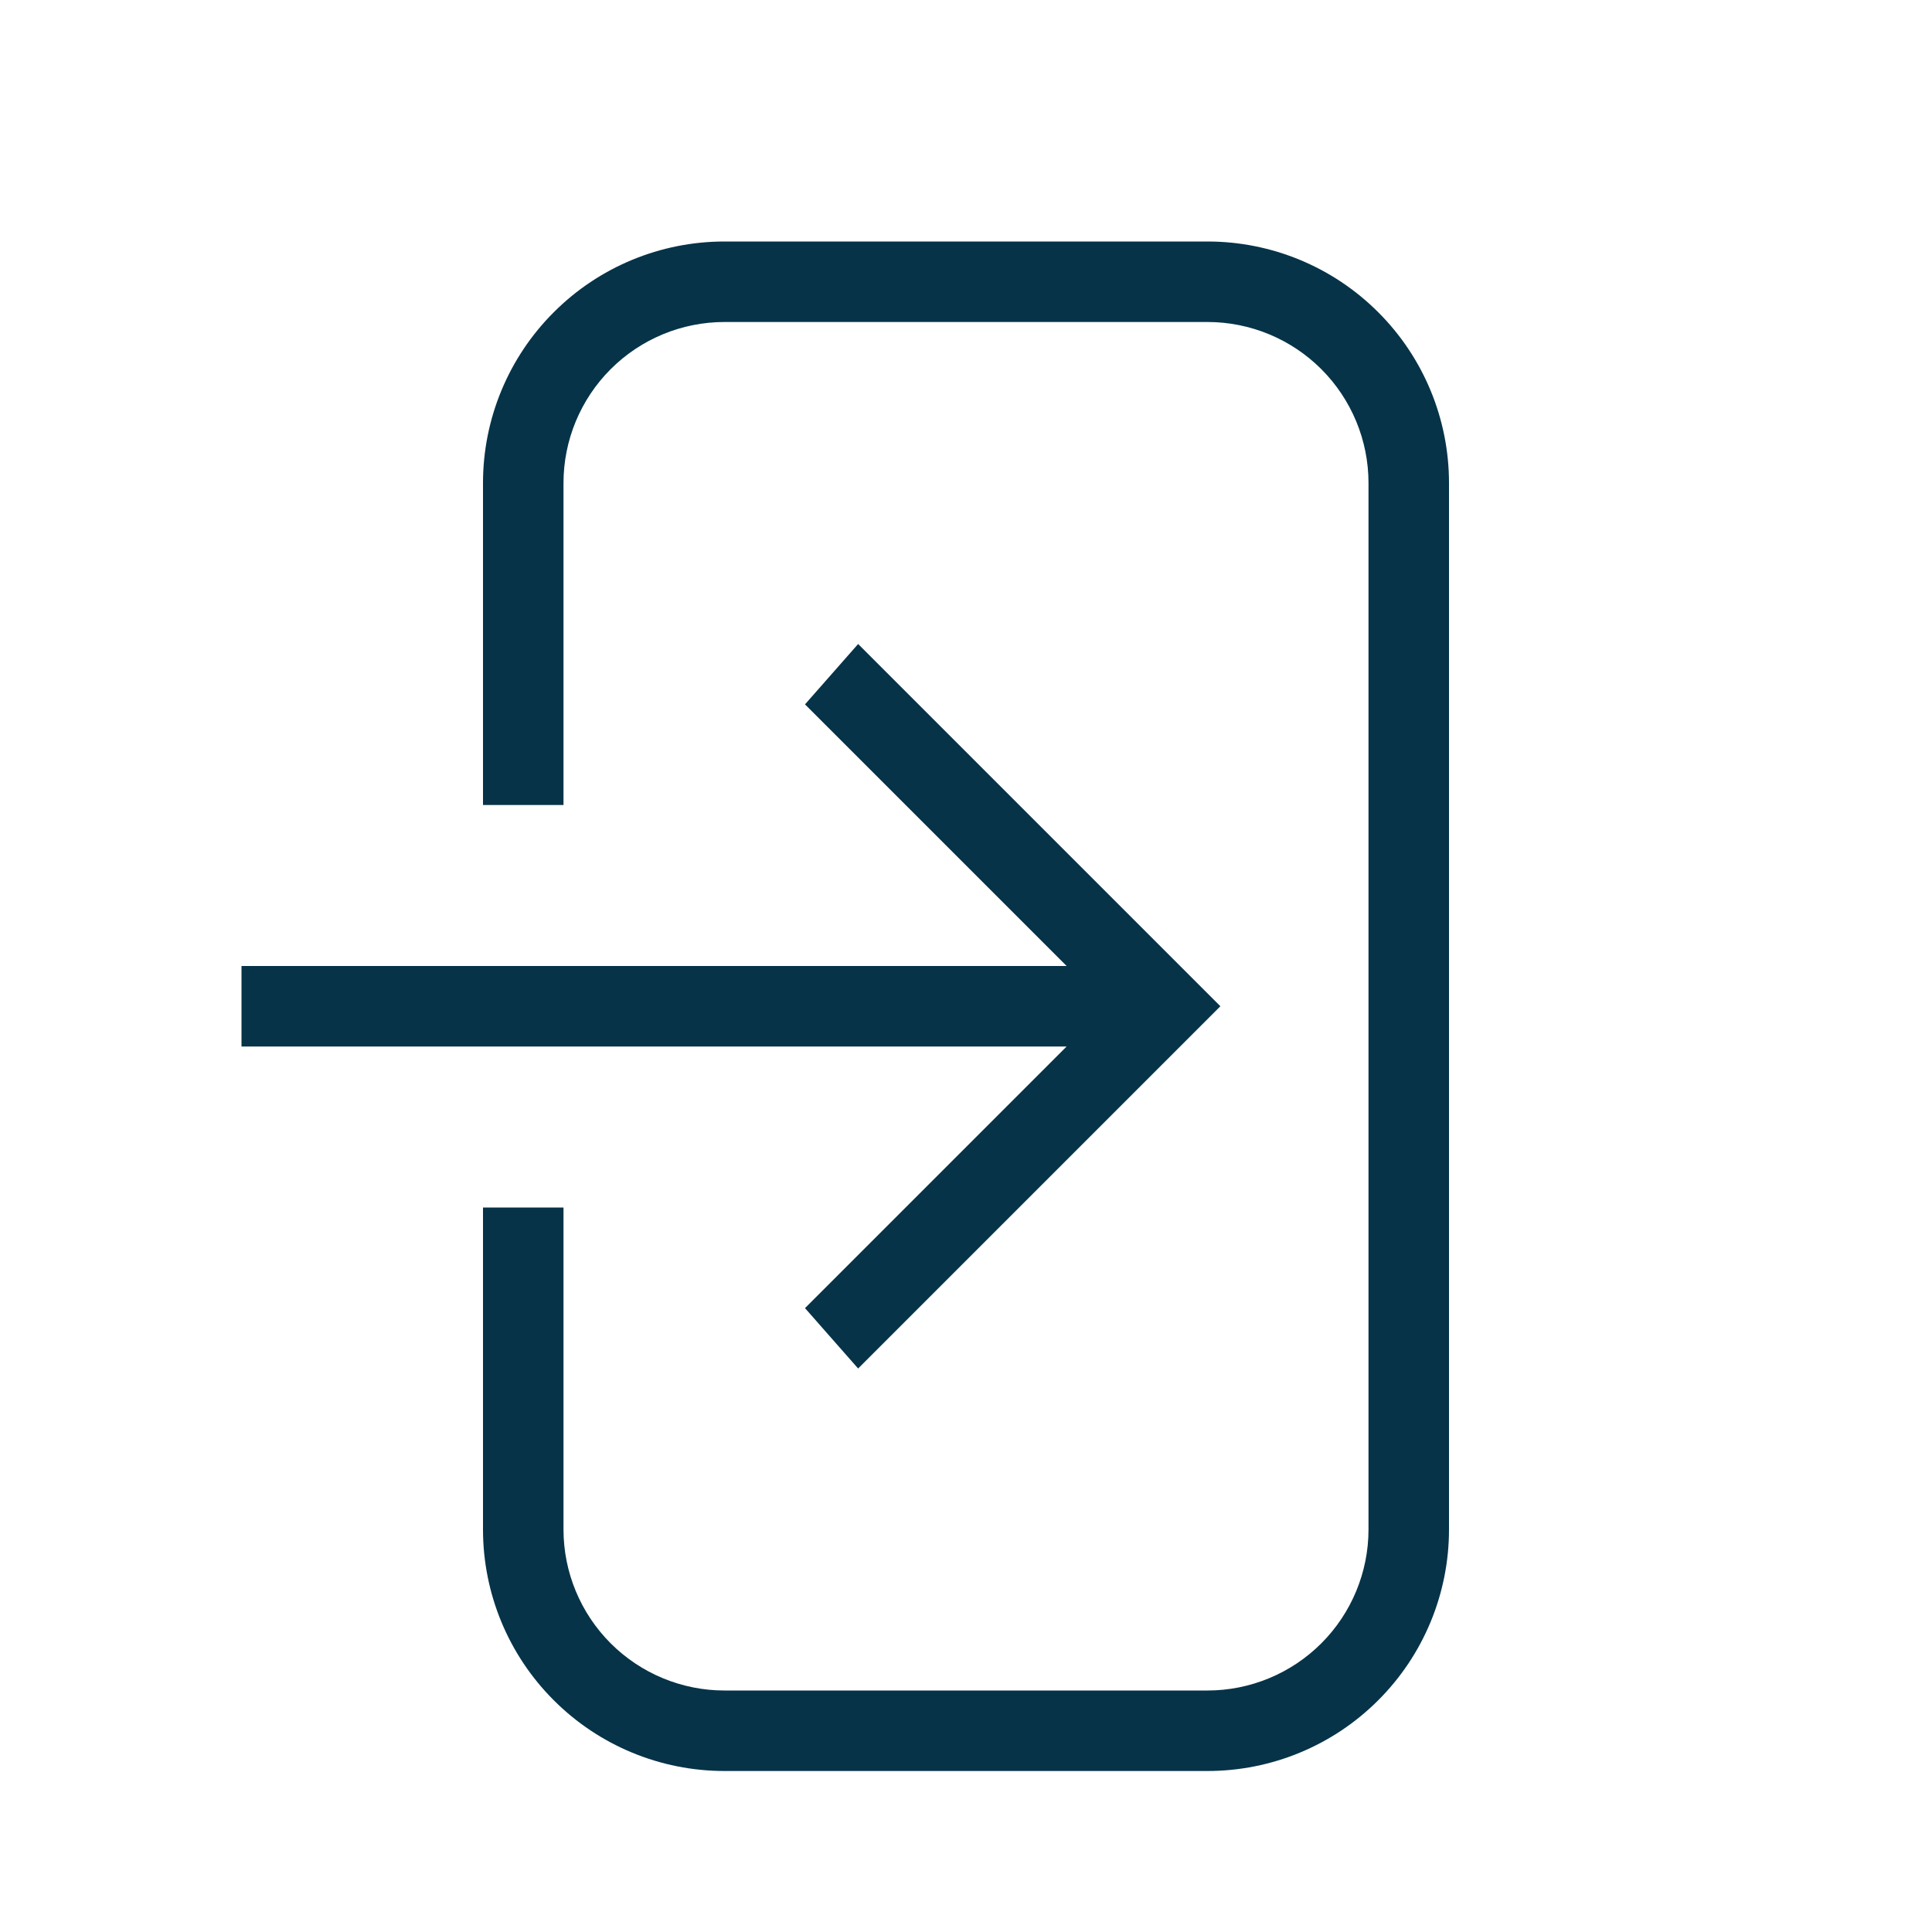 <svg width="24" height="24" viewBox="0 0 24 24" fill="none" xmlns="http://www.w3.org/2000/svg">
<path d="M15 3H9C8.204 3 7.441 3.316 6.879 3.879C6.316 4.441 6 5.204 6 6V10H7V6C7 5.47 7.211 4.961 7.586 4.586C7.961 4.211 8.47 4 9 4H15C15.53 4 16.039 4.211 16.414 4.586C16.789 4.961 17 5.47 17 6V19C17 19.53 16.789 20.039 16.414 20.414C16.039 20.789 15.53 21 15 21H9C8.47 21 7.961 20.789 7.586 20.414C7.211 20.039 7 19.53 7 19V15H6V19C6 19.796 6.316 20.559 6.879 21.121C7.441 21.684 8.204 22 9 22H15C15.796 22 16.559 21.684 17.121 21.121C17.684 20.559 18 19.796 18 19V6C18 5.204 17.684 4.441 17.121 3.879C16.559 3.316 15.796 3 15 3ZM3 12H13.25L10 8.75L10.66 8L15.16 12.5L10.66 17L10 16.25L13.25 13H3V12Z" fill="#063348"/>
</svg>
